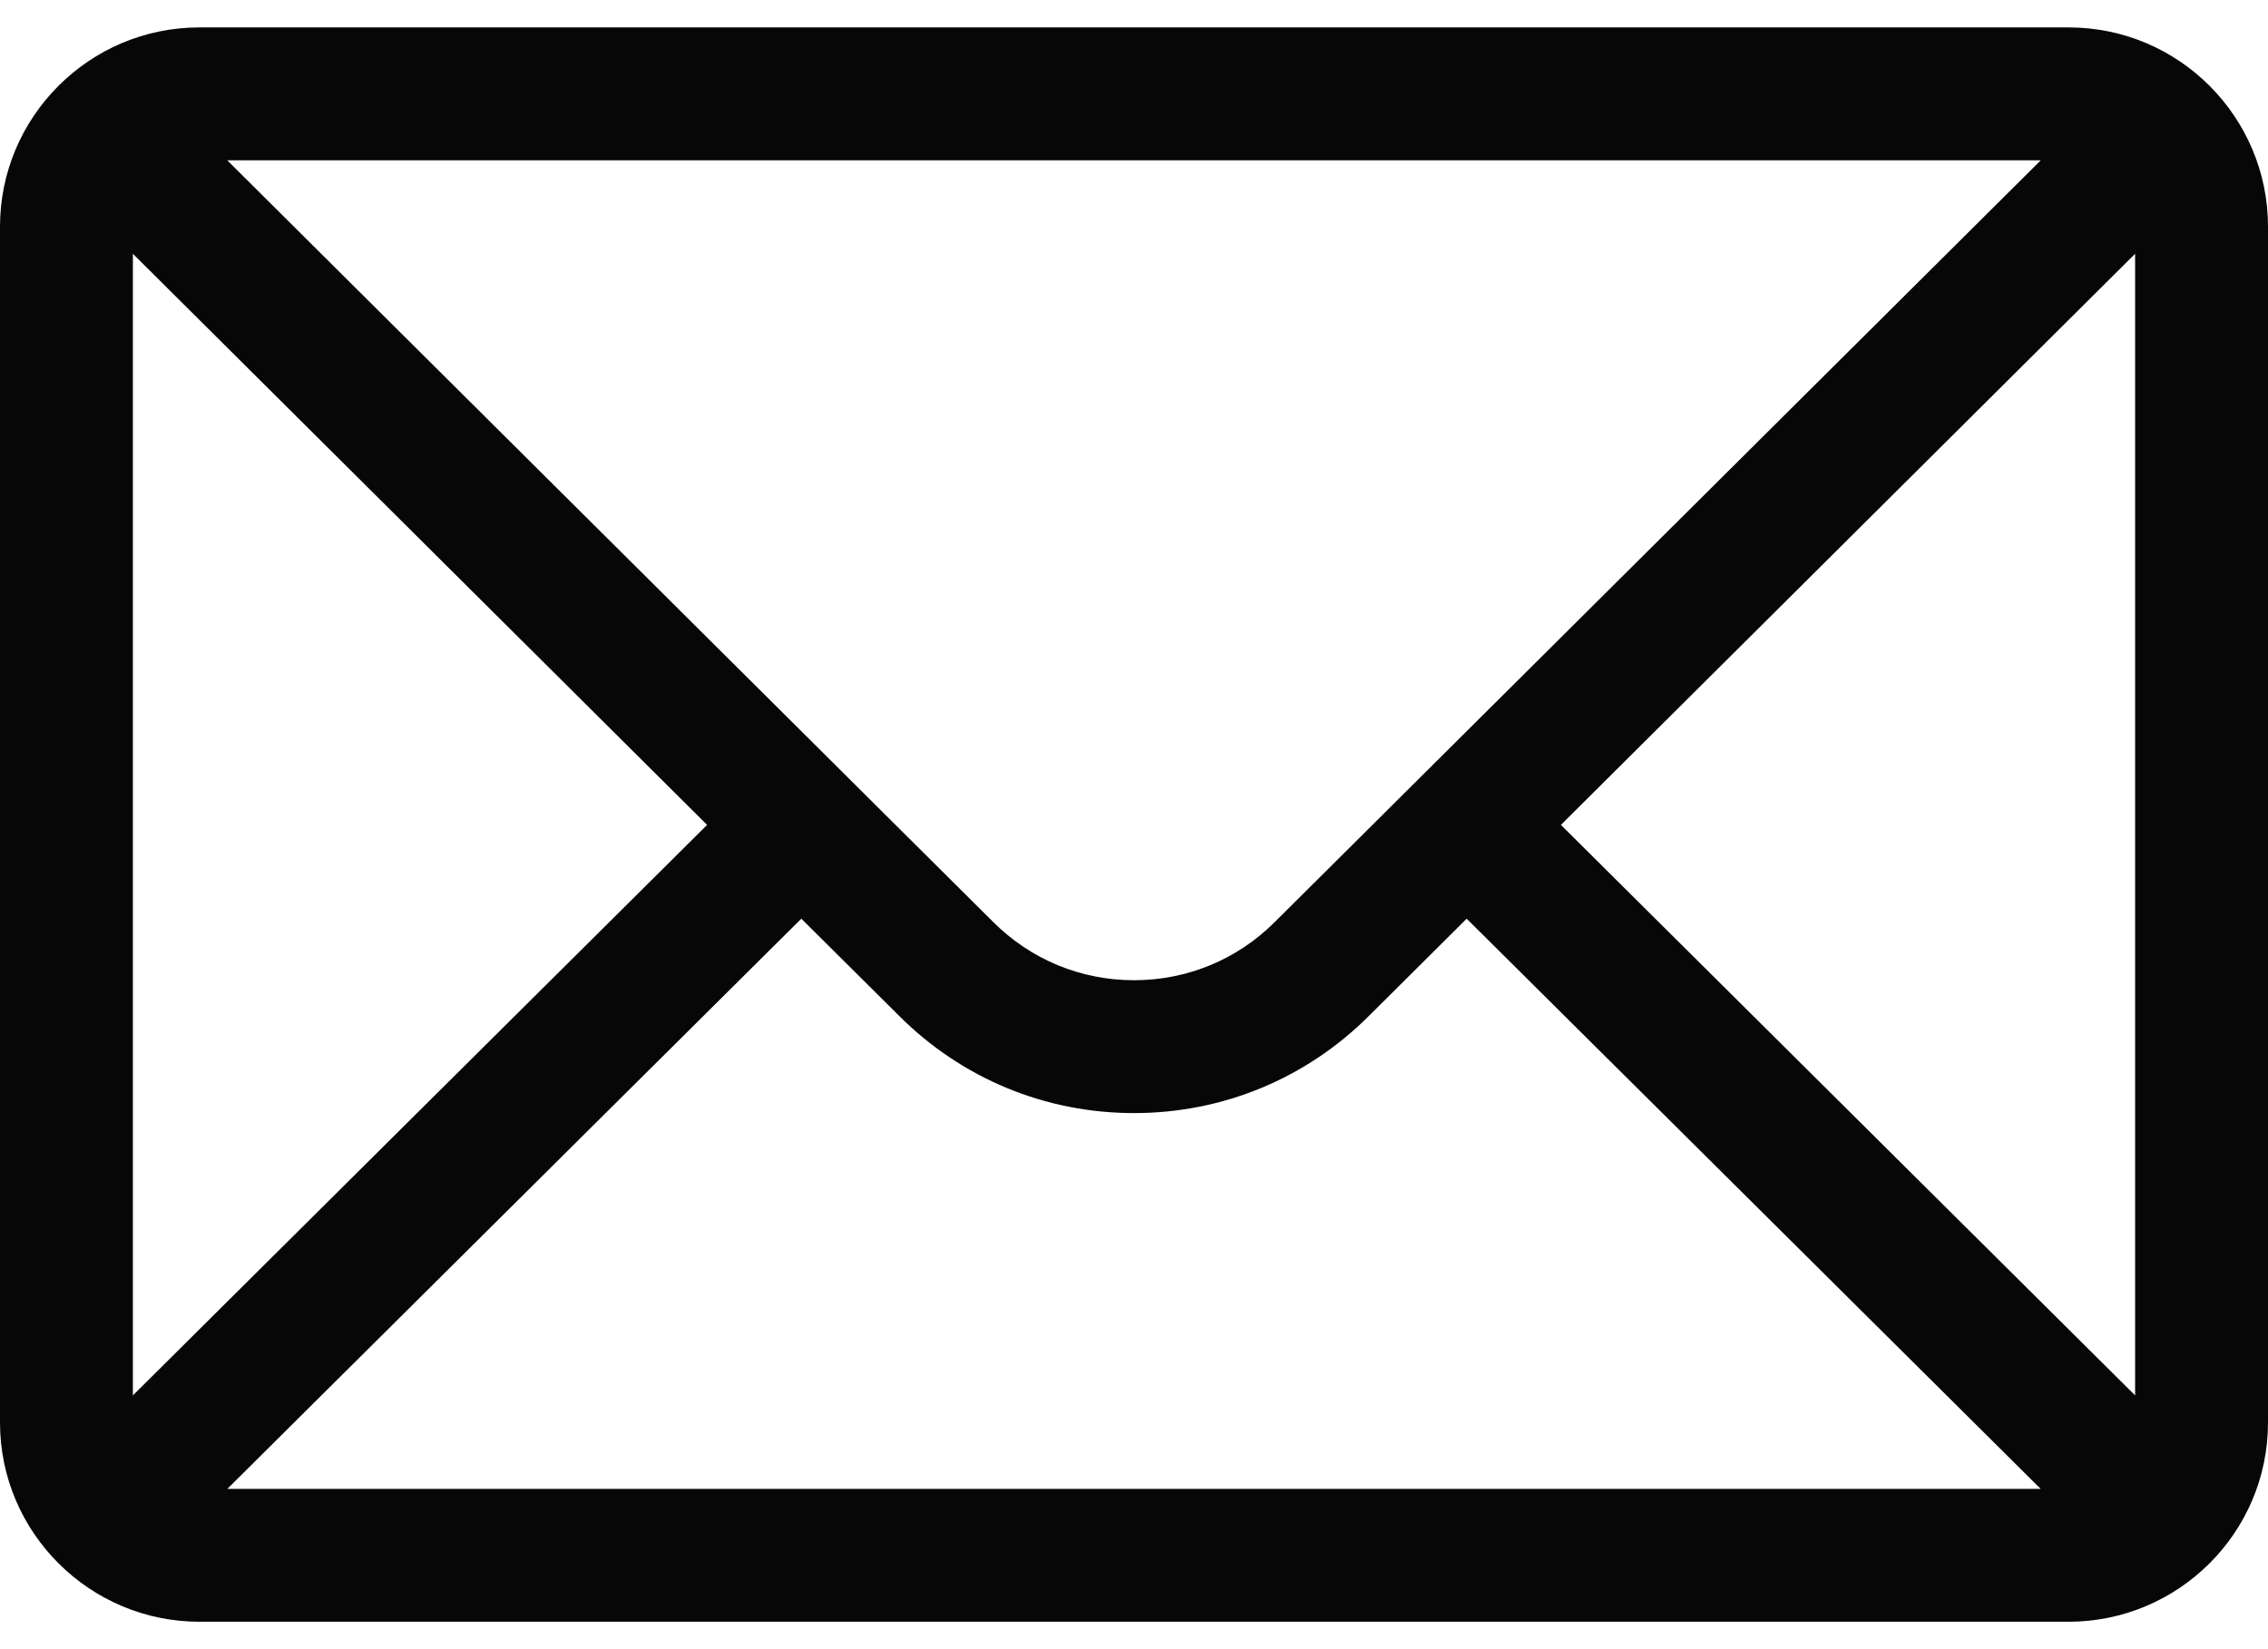 <svg width="22" height="16" viewBox="0 0 22 16" fill="none" xmlns="http://www.w3.org/2000/svg">
<path d="M20.066 0.266H1.934C0.865 0.266 0 1.136 0 2.199V13.801C0 14.87 0.872 15.734 1.934 15.734H20.066C21.126 15.734 22 14.874 22 13.801V2.199C22 1.138 21.138 0.266 20.066 0.266ZM19.796 1.555L12.367 8.944C12.002 9.309 11.517 9.51 11 9.51C10.483 9.51 9.998 9.309 9.632 8.943L2.204 1.555H19.796ZM1.289 13.538V2.462L6.859 8.003L1.289 13.538ZM2.205 14.445L7.773 8.913L8.721 9.855C9.33 10.464 10.139 10.799 11 10.799C11.861 10.799 12.67 10.464 13.278 9.857L14.227 8.913L19.795 14.445H2.205ZM20.711 13.538L15.141 8.003L20.711 2.462V13.538Z" fill="#070707"/>
</svg>

